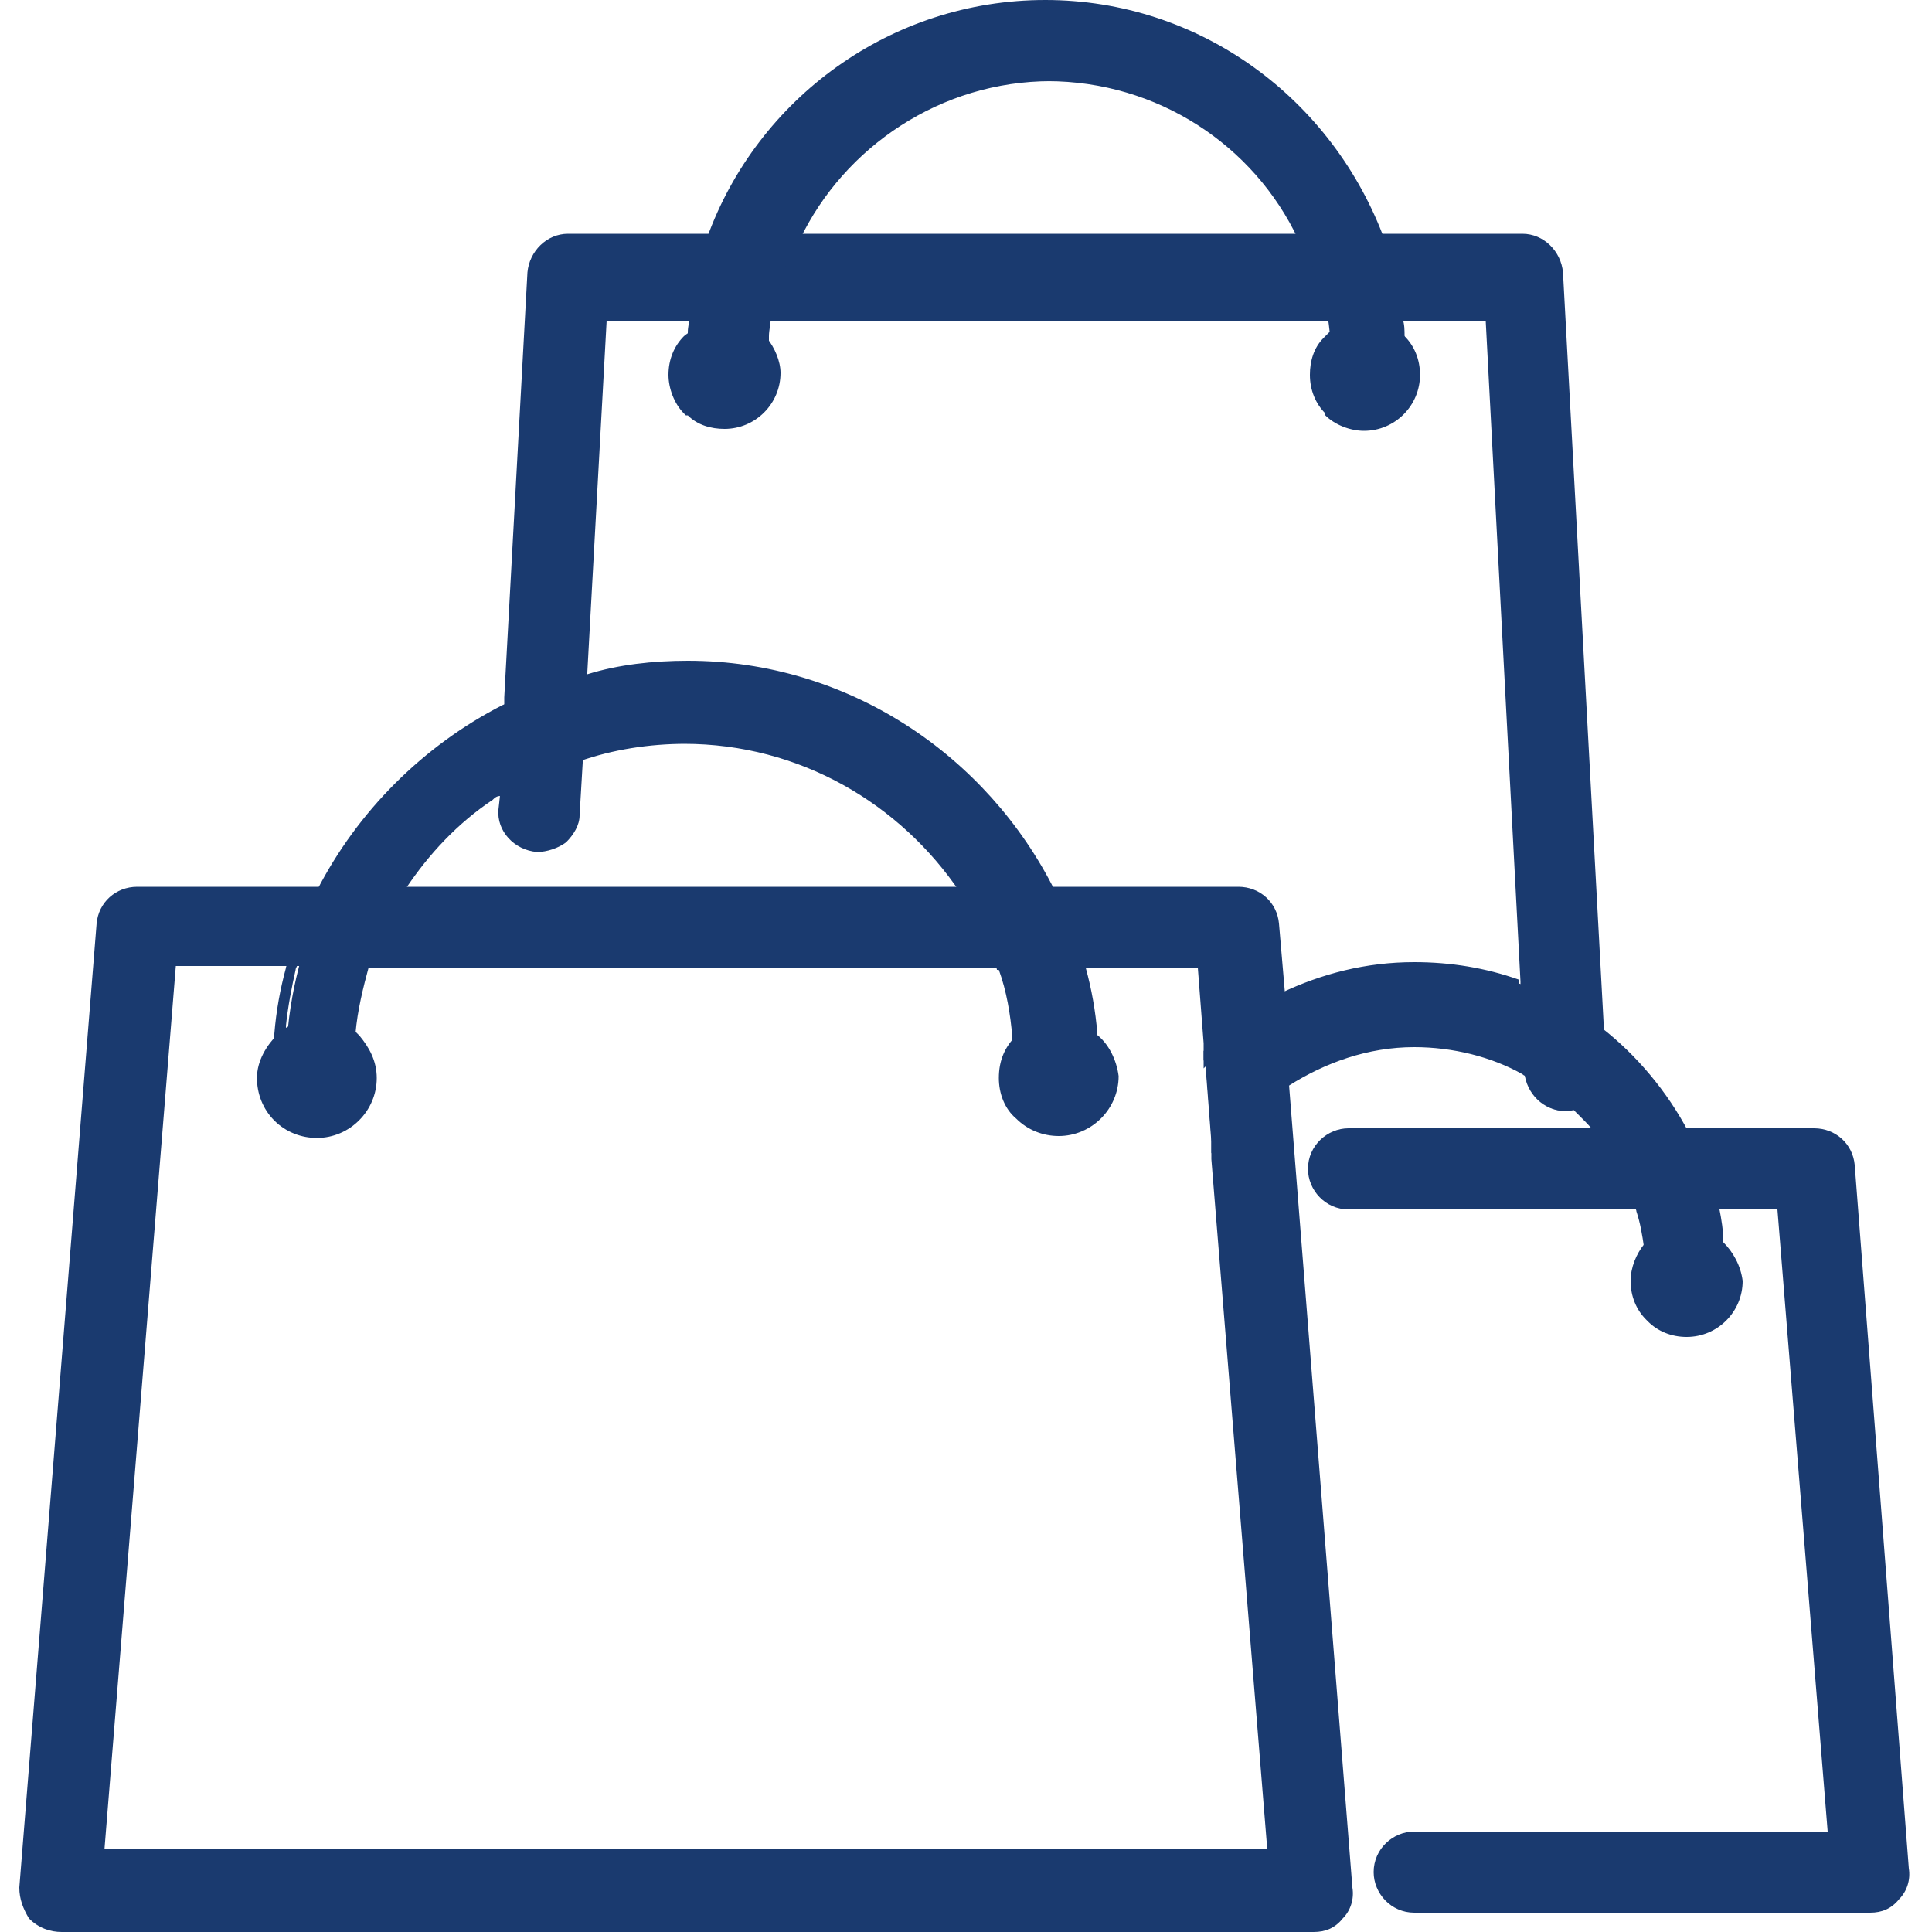 <?xml version="1.0" encoding="utf-8"?>
<!-- Generator: Adobe Illustrator 27.7.0, SVG Export Plug-In . SVG Version: 6.00 Build 0)  -->
<svg version="1.1" id="圖層_1" xmlns="http://www.w3.org/2000/svg" xmlns:xlink="http://www.w3.org/1999/xlink" x="0px" y="0px"
	 viewBox="0 0 100 100" style="enable-background:new 0 0 100 100;" xml:space="preserve">
<style type="text/css">
	.st0{fill:#1A3A6F;}
</style>
<g id="XMLID_174_">
	<g id="XMLID_426_">
		<path class="st0" d="M96.9,98.6H73.2c-1,0-1.7-0.8-1.7-1.7c0-1,0.8-1.7,1.7-1.7H95l-2.6-32.9H69.8c-1,0-1.7-0.8-1.7-1.7
			c0-1,0.8-1.7,1.7-1.7h24.1c0.9,0,1.7,0.7,1.7,1.6l2.9,36.4c0,0.5-0.1,1-0.5,1.3C97.8,98.4,97.3,98.6,96.9,98.6z"/>
		<path class="st0" d="M96,60.3c-0.1-1.1-1-1.9-2.1-1.9H69.8c-1.1,0-2.1,0.9-2.1,2.1c0,1.1,0.9,2.1,2.1,2.1H92l2.6,32.2H73.2
			c-1.1,0-2.1,0.9-2.1,2.1c0,1.1,0.9,2.1,2.1,2.1h23.6c0.6,0,1.1-0.2,1.5-0.7c0.4-0.4,0.6-1,0.5-1.6L96,60.3z M96.8,98.3H73.2
			c-0.8,0-1.4-0.6-1.4-1.4c0-0.8,0.6-1.4,1.4-1.4h22.1l-2.7-33.3l0-0.3H69.8c-0.8,0-1.4-0.6-1.4-1.4c0-0.8,0.6-1.4,1.4-1.4h24.1
			c0.7,0,1.3,0.6,1.4,1.3l2.9,36.4c0,0.4-0.1,0.8-0.4,1C97.6,98.1,97.2,98.3,96.8,98.3z"/>
	</g>
	<g id="XMLID_205_">
		<path class="st0" d="M88.9,65L88.9,65c0-0.2,0-0.4,0-0.5c0-0.2,0-0.3,0-0.5c0-0.5-0.1-0.9-0.2-1.4c0-0.1,0-0.2-0.1-0.3
			c0-0.1,0-0.2-0.1-0.3c-0.3-1-0.6-1.9-1-2.8c-0.1-0.1-0.1-0.2-0.2-0.3c0-0.1-0.1-0.2-0.2-0.3c-1-1.9-2.4-3.6-4.1-4.9
			c-0.1-0.1-0.2-0.2-0.4-0.3c-0.1-0.1-0.2-0.2-0.4-0.3c-0.9-0.6-1.8-1.2-2.9-1.6c-0.1-0.1-0.2-0.1-0.4-0.1c-0.1,0-0.2-0.1-0.4-0.1
			c-1.7-0.6-3.5-1-5.4-1c-2.5,0-4.8,0.6-6.9,1.6c-0.1,0.1-0.2,0.1-0.3,0.2c-0.1,0-0.2,0.1-0.3,0.2c-0.9,0.5-1.8,1.1-2.6,1.8
			c-0.1,0.1-0.2,0.2-0.3,0.3c-0.1,0.1-0.2,0.2-0.3,0.3l0,0.5l0.3,3.9l0,0.6c0.1-0.2,0.2-0.3,0.3-0.5c0.1-0.2,0.2-0.3,0.3-0.4
			c0.7-1,1.6-1.8,2.6-2.5c0.1-0.1,0.2-0.2,0.3-0.2c0.1-0.1,0.2-0.2,0.3-0.2c1.9-1.2,4.1-1.9,6.6-1.9c2,0,3.9,0.5,5.6,1.4
			c0.1,0.1,0.2,0.1,0.4,0.2c0.1,0.1,0.2,0.1,0.4,0.2c0.8,0.5,1.5,1,2.1,1.6c0.1,0.1,0.2,0.2,0.3,0.2c0.1,0.1,0.2,0.2,0.2,0.3
			c0.3,0.3,0.5,0.6,0.8,0.9c0.1,0.1,0.2,0.2,0.3,0.3c0.1,0.1,0.2,0.2,0.2,0.3c0.6,0.9,1,1.8,1.4,2.8c0,0.1,0.1,0.2,0.1,0.3
			c0,0.1,0.1,0.2,0.1,0.3c0.1,0.5,0.2,1,0.3,1.6c0,0.1,0,0.3,0,0.4c0,0.2,0,0.3,0,0.5c0,0.2,0,0.5,0,0.7c0,0.7,0.4,1.2,0.9,1.5
			c0.2,0.1,0.5,0.2,0.8,0.2c0.3,0,0.6-0.1,0.8-0.2c0,0,0,0,0,0c0.5-0.3,0.9-0.9,0.9-1.5C88.9,65.5,88.9,65.3,88.9,65z"/>
		<path class="st0" d="M79,51.2c-0.1,0-0.2-0.1-0.4-0.1l0-0.4c-1.7-0.6-3.5-0.9-5.4-0.9c-2.5,0-4.8,0.6-6.9,1.6
			c-0.1,0.1-0.2,0.1-0.3,0.2c-0.1,0-0.2,0.1-0.3,0.2c-0.9,0.5-1.8,1.1-2.6,1.8l0,0.4c-0.1,0.1-0.2,0.2-0.3,0.3l0,0.4
			c0.1-0.1,0.2-0.2,0.3-0.3c0.8-0.7,1.7-1.3,2.6-1.9c0.1-0.1,0.2-0.1,0.3-0.2c0.1-0.1,0.2-0.1,0.3-0.2c2.1-1,4.4-1.6,6.8-1.6
			c1.9,0,3.7,0.4,5.4,1c0.1,0,0.2,0.1,0.4,0.1L79,51.2z M79,51.2c-0.1,0-0.2-0.1-0.4-0.1l0-0.4c-1.7-0.6-3.5-0.9-5.4-0.9
			c-2.5,0-4.8,0.6-6.9,1.6c-0.1,0.1-0.2,0.1-0.3,0.2c-0.1,0-0.2,0.1-0.3,0.2c-0.9,0.5-1.8,1.1-2.6,1.8c-0.1,0.1-0.2,0.2-0.3,0.3
			c-0.1,0.1-0.2,0.2-0.3,0.3l0,0.4l0,0.5c0.1-0.1,0.2-0.2,0.3-0.3c0.1-0.1,0.2-0.2,0.3-0.3c0.8-0.7,1.7-1.3,2.6-1.9
			c0.1-0.1,0.2-0.1,0.3-0.2c0.1-0.1,0.2-0.1,0.3-0.2c2.1-1,4.4-1.6,6.8-1.6c1.9,0,3.7,0.4,5.4,1c0.1,0,0.2,0.1,0.4,0.1L79,51.2z
			 M89.2,64.9c0-0.2,0-0.4,0-0.6c0-0.6-0.1-1.2-0.2-1.7c0-0.1,0-0.2-0.1-0.3c0-0.1,0-0.2-0.1-0.3c-0.2-1-0.6-1.9-1-2.8
			c0-0.1-0.1-0.2-0.2-0.3c-0.1-0.1-0.1-0.2-0.2-0.3c-1.1-2.1-2.7-4-4.5-5.4c-0.1-0.1-0.2-0.2-0.4-0.3c-0.1-0.1-0.2-0.2-0.4-0.3
			c-0.9-0.6-1.8-1.1-2.9-1.5c-0.1-0.1-0.2-0.1-0.4-0.1c-0.1-0.1-0.2-0.1-0.4-0.1c-1.7-0.6-3.5-0.9-5.4-0.9c-2.5,0-4.8,0.6-6.9,1.6
			c-0.1,0.1-0.2,0.1-0.3,0.2c-0.1,0-0.2,0.1-0.3,0.2c-0.9,0.5-1.8,1.1-2.6,1.8c-0.1,0.1-0.2,0.2-0.3,0.3c-0.1,0.1-0.2,0.2-0.3,0.3
			l0,0.4l0,0.5c0.1-0.1,0.2-0.2,0.3-0.3c0.1-0.1,0.2-0.2,0.3-0.3c0.8-0.7,1.7-1.3,2.6-1.9c0.1-0.1,0.2-0.1,0.3-0.2
			c0.1-0.1,0.2-0.1,0.3-0.2c2.1-1,4.4-1.6,6.8-1.6c1.9,0,3.7,0.4,5.4,1c0.1,0,0.2,0.1,0.4,0.1c0.1,0,0.2,0.1,0.4,0.2
			c1,0.4,2,1,2.9,1.6c0.1,0.1,0.2,0.2,0.4,0.3c0.1,0.1,0.2,0.2,0.4,0.3c1.5,1.2,2.8,2.8,3.7,4.5c0.1,0.1,0.1,0.2,0.2,0.3
			c0.1,0.1,0.1,0.2,0.2,0.3c0.4,0.9,0.8,1.8,1,2.8c0,0.1,0.1,0.2,0.1,0.3c0,0.1,0.1,0.2,0.1,0.3c0.1,0.4,0.2,0.8,0.2,1.2
			c0,0.1,0,0.3,0.1,0.4c0,0.1,0,0.3,0,0.4c0,0.4,0,0.8,0,1.2c0,0.2,0,0.3-0.1,0.5c-0.1,0.3-0.3,0.6-0.6,0.7c0,0,0,0,0,0
			c-0.2,0.1-0.4,0.2-0.7,0.2c-0.2,0-0.5-0.1-0.6-0.2c-0.3-0.1-0.5-0.4-0.6-0.7v0c-0.1-0.2-0.1-0.3-0.1-0.5c0-0.4,0-0.7,0-1.1
			c0-0.1,0-0.3,0-0.4c0-0.1,0-0.3,0-0.4c-0.1-0.5-0.2-0.9-0.3-1.4c0-0.1-0.1-0.2-0.1-0.3c0-0.1-0.1-0.2-0.1-0.3
			c-0.3-1-0.8-1.9-1.3-2.8c-0.1-0.1-0.1-0.2-0.2-0.3c-0.1-0.1-0.2-0.2-0.2-0.3c-0.3-0.4-0.6-0.8-1-1.2c-0.1-0.1-0.2-0.2-0.2-0.3
			c-0.1-0.1-0.2-0.2-0.2-0.2c-0.7-0.7-1.5-1.3-2.4-1.8c-0.1-0.1-0.2-0.1-0.4-0.2c-0.1-0.1-0.2-0.1-0.4-0.2c-1.7-0.8-3.6-1.3-5.6-1.3
			c-2.4,0-4.7,0.7-6.6,1.9c-0.1,0.1-0.2,0.1-0.3,0.2c-0.1,0.1-0.2,0.1-0.3,0.2c-1,0.7-1.8,1.5-2.6,2.5c-0.1,0.1-0.2,0.3-0.3,0.4
			c-0.1,0.1-0.2,0.3-0.3,0.4l0,0.6l0,0.6c0.1-0.2,0.2-0.3,0.3-0.5c0.1-0.2,0.2-0.3,0.3-0.5c0.7-1,1.6-1.9,2.6-2.7
			c0.1-0.1,0.2-0.2,0.3-0.2c0.1-0.1,0.2-0.2,0.3-0.2c1.9-1.2,4.1-2,6.5-2c2,0,4,0.5,5.6,1.4c0.1,0.1,0.2,0.1,0.4,0.2
			c0.1,0.1,0.2,0.1,0.4,0.2c0.6,0.4,1.2,0.8,1.7,1.3c0,0,0,0,0,0c0.1,0.1,0.2,0.2,0.3,0.3c0.1,0.1,0.2,0.2,0.3,0.3
			c0.2,0.2,0.5,0.5,0.7,0.8c0.1,0.1,0.2,0.2,0.3,0.3c0.1,0.1,0.2,0.2,0.2,0.3c0.6,0.8,1.1,1.8,1.4,2.8c0,0.1,0.1,0.2,0.1,0.3
			c0,0.1,0.1,0.2,0.1,0.3c0.2,0.6,0.3,1.2,0.4,1.9c0,0.2,0,0.3,0,0.5c0,0.2,0,0.5,0,0.7c0,0,0,0,0,0v0.1c0,1.1,0.9,2.1,2.1,2.1
			c1.1,0,2.1-0.9,2.1-2.1v-0.1C89.3,65.4,89.3,65.1,89.2,64.9z M79,51.2c-0.1,0-0.2-0.1-0.4-0.1l0-0.4c-1.7-0.6-3.5-0.9-5.4-0.9
			c-2.5,0-4.8,0.6-6.9,1.6c-0.1,0.1-0.2,0.1-0.3,0.2c-0.1,0-0.2,0.1-0.3,0.2c-0.9,0.5-1.8,1.1-2.6,1.8c-0.1,0.1-0.2,0.2-0.3,0.3
			c-0.1,0.1-0.2,0.2-0.3,0.3l0,0.4l0,0.5c0.1-0.1,0.2-0.2,0.3-0.3c0.1-0.1,0.2-0.2,0.3-0.3c0.8-0.7,1.7-1.3,2.6-1.9
			c0.1-0.1,0.2-0.1,0.3-0.2c0.1-0.1,0.2-0.1,0.3-0.2c2.1-1,4.4-1.6,6.8-1.6c1.9,0,3.7,0.4,5.4,1c0.1,0,0.2,0.1,0.4,0.1L79,51.2z"/>
	</g>
	<g id="XMLID_428_">
		<path class="st0" d="M81,57.5c-0.9,0-1.7-0.7-1.7-1.6l-2.1-39.8H31l-1.5,26.3c-0.1,1-0.9,1.7-1.8,1.6c-1-0.1-1.7-0.9-1.6-1.8
			l1.6-28c0.1-0.9,0.8-1.6,1.7-1.6h49.4c0.9,0,1.7,0.7,1.7,1.6l2.2,41.4C82.8,56.6,82,57.5,81,57.5C81,57.5,81,57.5,81,57.5z"/>
		<path class="st0" d="M79.4,51.4l0-0.4l-1.9-35.2H30.7l-1.1,19.1l0,0.4l0,0.4l-0.2,3l0,0.4l0,0.4c0.1,0,0.2-0.1,0.4-0.1l0-0.4
			c0.1,0,0.2-0.1,0.4-0.1l0-0.4l0.2-2.9l0-0.4l0-0.4l1-18.2h45.5l1.8,34.2l0,0.4c0.1,0,0.2,0.1,0.4,0.1l0,0.4c0.1,0,0.2,0.1,0.4,0.2
			L79.4,51.4z M79.4,51.4l0-0.4l-1.9-35.2H30.7l-1.1,19.1l0,0.4l0,0.4l-0.2,3l0,0.4l0,0.4c0.1,0,0.2-0.1,0.4-0.1l0-0.4
			c0.1,0,0.2-0.1,0.4-0.1l0-0.4l0.2-2.9l0-0.4l0-0.4l1-18.2h45.5l1.8,34.2l0,0.4c0.1,0,0.2,0.1,0.4,0.1l0,0.4c0.1,0,0.2,0.1,0.4,0.2
			L79.4,51.4z M83,53.9l0-0.5l0-0.5l-2.1-38.8c-0.1-1.1-1-2-2.1-2H29.4c-1.1,0-2,0.9-2.1,2l-1.2,22l0,0.4l0,0.4l-0.2,3.3l0,0.4
			l0,0.4l-0.1,0.9c-0.1,1.1,0.8,2.1,2,2.2c0.5,0,1.1-0.2,1.5-0.5c0.4-0.4,0.7-0.9,0.7-1.4l0.2-3.4l0-0.4l0-0.4l0.2-2.9l0-0.4l0-0.4
			l1-18.2h45.5l1.8,34.2l0,0.4l0,0.4l0.2,3.1l0,0.4l0,0.4l0,0.5c0.1,1.1,1,2,2.1,2h0.1c0.3,0,0.5-0.1,0.8-0.2
			c0.1-0.1,0.2-0.1,0.3-0.2c0.1-0.1,0.2-0.1,0.3-0.2c0,0,0.1-0.1,0.1-0.1c0.4-0.4,0.6-0.9,0.5-1.5L83,53.9z M82,56.8
			c-0.1,0.1-0.2,0.2-0.3,0.2c-0.1,0.1-0.2,0.1-0.3,0.1c0,0,0,0,0,0c-0.1,0-0.2,0-0.3,0H81c-0.7,0-1.3-0.6-1.4-1.3l0-0.1l0-0.4l0-0.4
			l-0.2-3.2l0-0.4l0-0.4l-1.9-35.2H30.7l-1.1,19.1l0,0.4l0,0.4l-0.2,3l0,0.4l0,0.4l-0.2,3.1c0,0.4-0.2,0.7-0.5,1
			c-0.3,0.2-0.6,0.4-1,0.4c-0.8,0-1.3-0.7-1.3-1.5l0.1-1.5l0-0.4v0l0-0.4l0.2-3.2l0-0.4l0-0.4L28,14.3c0-0.7,0.7-1.3,1.4-1.3h49.4
			c0.7,0,1.3,0.6,1.4,1.3l2,38.2l0,0.4l0,0.4l0.1,2.3C82.4,56.1,82.3,56.4,82,56.8C82,56.7,82,56.8,82,56.8z M79.4,51.4l0-0.4
			l-1.9-35.2H30.7l-1.1,19.1l0,0.4l0,0.4l-0.2,3l0,0.4l0,0.4c0.1,0,0.2-0.1,0.4-0.1l0-0.4c0.1,0,0.2-0.1,0.4-0.1l0-0.4l0.2-2.9
			l0-0.4l0-0.4l1-18.2h45.5l1.8,34.2l0,0.4c0.1,0,0.2,0.1,0.4,0.1l0,0.4c0.1,0,0.2,0.1,0.4,0.2L79.4,51.4z"/>
	</g>
	<g id="XMLID_427_">
		<path class="st0" d="M70.6,20.4c-1,0-1.7-0.8-1.7-1.7c0-8.2-6.6-14.8-14.8-14.8c-8.2,0-14.8,6.6-14.8,14.8c0,1-0.8,1.7-1.7,1.7
			c-1,0-1.7-0.8-1.7-1.7C35.8,8.5,44,0.3,54.1,0.3c10.1,0,18.3,8.2,18.3,18.3C72.4,19.6,71.6,20.4,70.6,20.4z"/>
		<path class="st0" d="M69,15.8c-0.2-1-0.5-1.9-0.8-2.8c0-0.1-0.1-0.2-0.1-0.3c0-0.1-0.1-0.2-0.2-0.3c-2.4-5.2-7.7-8.8-13.8-8.8
			s-11.4,3.6-13.8,8.8c-0.1,0.1-0.1,0.2-0.2,0.3C40.1,12.8,40,12.9,40,13c-0.4,0.9-0.6,1.8-0.8,2.8c0,0.1,0,0.2-0.1,0.3h0.4
			c0-0.1,0-0.2,0.1-0.3h0.3c0.2-1,0.5-1.9,0.9-2.8c0-0.1,0.1-0.2,0.2-0.3c0-0.1,0.1-0.2,0.2-0.3c2.3-4.8,7.3-8.2,13-8.2
			c5.7,0,10.7,3.3,13,8.2c0.1,0.1,0.1,0.2,0.2,0.3c0.1,0.1,0.1,0.2,0.2,0.3c0.4,0.9,0.7,1.8,0.9,2.8h0.3c0,0.1,0,0.2,0.1,0.3H69
			C69,16,69,15.9,69,15.8z M69,16.1c0-0.1,0-0.2-0.1-0.3c-0.2-1-0.5-1.9-0.8-2.8c0-0.1-0.1-0.2-0.1-0.3c0-0.1-0.1-0.2-0.2-0.3
			c-2.4-5.2-7.7-8.8-13.8-8.8s-11.4,3.6-13.8,8.8c-0.1,0.1-0.1,0.2-0.2,0.3C40.1,12.8,40,12.9,40,13c-0.4,0.9-0.6,1.8-0.8,2.8
			c0,0.1,0,0.2-0.1,0.3c0,0.1,0,0.2-0.1,0.3h0.4c0-0.1,0-0.2,0.1-0.3c0-0.1,0-0.2,0.1-0.3h0.3c0.2-1,0.5-1.9,0.9-2.8
			c0-0.1,0.1-0.2,0.2-0.3c0-0.1,0.1-0.2,0.2-0.3c2.3-4.8,7.3-8.2,13-8.2c5.7,0,10.7,3.3,13,8.2c0.1,0.1,0.1,0.2,0.2,0.3
			c0.1,0.1,0.1,0.2,0.2,0.3c0.4,0.9,0.7,1.8,0.9,2.8h0.3c0,0.1,0,0.2,0.1,0.3c0,0.1,0,0.2,0.1,0.3h0.4C69.1,16.3,69.1,16.2,69,16.1z
			 M72.7,18c0-0.2,0-0.4,0-0.6c0-0.3,0-0.6-0.1-0.9c0-0.1,0-0.2,0-0.3c0-0.1,0-0.2,0-0.3c-0.1-0.9-0.4-1.9-0.7-2.8
			c0-0.1-0.1-0.2-0.1-0.3c0-0.1-0.1-0.2-0.1-0.3C69,5.1,62.1,0,54.1,0S39.2,5.1,36.6,12.3c0,0.1-0.1,0.2-0.1,0.3
			c0,0.1-0.1,0.2-0.1,0.3c-0.3,0.9-0.5,1.8-0.7,2.8c0,0.1,0,0.2,0,0.3c0,0.1,0,0.2,0,0.3c0,0.3-0.1,0.6-0.1,0.9c0,0.2,0,0.4,0,0.6
			c0,0.2,0,0.4,0,0.7c0,0,0,0.1,0,0.1c0.1,1.1,1,2,2.1,2c1.1,0,2-0.9,2.1-2c0,0,0-0.1,0-0.1c0-0.2,0-0.4,0-0.6v0c0-0.2,0-0.3,0-0.5
			c0-0.3,0.1-0.7,0.1-1c0-0.1,0-0.2,0.1-0.3c0-0.1,0-0.2,0.1-0.3c0.2-1,0.5-1.9,0.9-2.8c0-0.1,0.1-0.2,0.2-0.3
			c0-0.1,0.1-0.2,0.2-0.3c2.3-4.8,7.3-8.2,13-8.2c5.7,0,10.7,3.3,13,8.2c0.1,0.1,0.1,0.2,0.2,0.3c0.1,0.1,0.1,0.2,0.2,0.3
			c0.4,0.9,0.7,1.8,0.9,2.8c0,0.1,0,0.2,0.1,0.3c0,0.1,0,0.2,0.1,0.3c0,0.3,0.1,0.7,0.1,1c0,0.2,0,0.3,0,0.5v0c0,0.2,0,0.4,0,0.6
			c0,0,0,0.1,0,0.1c0.1,1.1,1,2,2.1,2c1.1,0,2-0.9,2.1-2c0,0,0-0.1,0-0.1C72.7,18.4,72.7,18.2,72.7,18z M70.6,20
			C70.6,20,70.6,20,70.6,20c-0.2,0-0.4,0-0.5-0.1c-0.1-0.1-0.3-0.1-0.4-0.2c-0.2-0.1-0.3-0.3-0.4-0.5c-0.1-0.2-0.1-0.4-0.1-0.6
			c0-0.3,0-0.6,0-0.9c0-0.1,0-0.3,0-0.4c0-0.1,0-0.3,0-0.4c0-0.2,0-0.3-0.1-0.5c0-0.1,0-0.2-0.1-0.3c0-0.1,0-0.2-0.1-0.3
			c-0.2-1-0.5-1.9-0.8-2.8c0-0.1-0.1-0.2-0.1-0.3c0-0.1-0.1-0.2-0.2-0.3c-2.4-5.2-7.7-8.8-13.8-8.8s-11.4,3.6-13.8,8.8
			c-0.1,0.1-0.1,0.2-0.2,0.3C40.1,12.8,40,12.9,40,13c-0.4,0.9-0.6,1.8-0.8,2.8c0,0.1,0,0.2-0.1,0.3c0,0.1,0,0.2-0.1,0.3
			c0,0.2,0,0.3-0.1,0.5c0,0.1,0,0.3,0,0.4c0,0.1,0,0.3,0,0.4c0,0.3,0,0.6,0,0.9c0,0.2,0,0.4-0.1,0.6c-0.1,0.2-0.2,0.4-0.4,0.5
			c-0.2,0.2-0.5,0.3-0.9,0.3c0,0-0.1,0-0.1,0c-0.1,0-0.3,0-0.4-0.1c-0.1,0-0.3-0.1-0.4-0.2c-0.2-0.1-0.3-0.3-0.4-0.5
			c-0.1-0.2-0.1-0.4-0.1-0.6c0-0.3,0-0.6,0-0.9c0-0.2,0-0.3,0-0.4c0-0.1,0-0.3,0-0.4c0-0.1,0-0.3,0-0.4c0-0.1,0-0.2,0-0.3
			c0-0.1,0-0.2,0-0.3c0.2-0.9,0.4-1.9,0.7-2.8c0-0.1,0.1-0.2,0.1-0.3c0-0.1,0.1-0.2,0.1-0.3c2.6-6.8,9.1-11.6,16.8-11.6
			s14.2,4.8,16.8,11.6c0,0.1,0.1,0.2,0.1,0.3c0,0.1,0.1,0.2,0.1,0.3c0.3,0.9,0.5,1.8,0.7,2.8c0,0.1,0,0.2,0,0.3c0,0.1,0,0.2,0,0.3
			c0,0.1,0,0.3,0,0.4c0,0.1,0,0.3,0,0.4c0,0.1,0,0.3,0,0.4c0,0.3,0,0.6,0,0.9c0,0.2,0,0.4-0.1,0.6c-0.1,0.2-0.2,0.4-0.4,0.5
			C71.3,19.9,71,20,70.6,20z M69,16.1c0-0.1,0-0.2-0.1-0.3c-0.2-1-0.5-1.9-0.8-2.8c0-0.1-0.1-0.2-0.1-0.3c0-0.1-0.1-0.2-0.2-0.3
			c-2.4-5.2-7.7-8.8-13.8-8.8s-11.4,3.6-13.8,8.8c-0.1,0.1-0.1,0.2-0.2,0.3C40.1,12.8,40,12.9,40,13c-0.4,0.9-0.6,1.8-0.8,2.8
			c0,0.1,0,0.2-0.1,0.3c0,0.1,0,0.2-0.1,0.3h0.4c0-0.1,0-0.2,0.1-0.3c0-0.1,0-0.2,0.1-0.3h0.3c0.2-1,0.5-1.9,0.9-2.8
			c0-0.1,0.1-0.2,0.2-0.3c0-0.1,0.1-0.2,0.2-0.3c2.3-4.8,7.3-8.2,13-8.2c5.7,0,10.7,3.3,13,8.2c0.1,0.1,0.1,0.2,0.2,0.3
			c0.1,0.1,0.1,0.2,0.2,0.3c0.4,0.9,0.7,1.8,0.9,2.8h0.3c0,0.1,0,0.2,0.1,0.3c0,0.1,0,0.2,0.1,0.3h0.4C69.1,16.3,69.1,16.2,69,16.1z
			"/>
	</g>
	<g id="XMLID_204_">
		<path class="st0" d="M63,53.4l-0.3-3.7l0-0.3H19.5c0,0.1-0.1,0.2-0.1,0.3h43l0.3,4l0,0.4c0.1-0.1,0.2-0.2,0.3-0.3L63,53.4z
			 M63,53.4c-0.1,0.1-0.2,0.2-0.3,0.3l0,0.4c0.1-0.1,0.2-0.2,0.3-0.3L63,53.4z M66.4,56.1l0-0.4l0-0.4l-0.2-3.1l0-0.4l0-0.4
			l-0.3-3.6c-0.1-0.9-0.8-1.6-1.7-1.6H7.1c-0.9,0-1.7,0.7-1.7,1.6l-4,49.9c0,0.5,0.1,1,0.5,1.3c0.3,0.4,0.8,0.6,1.3,0.6H68
			c0.5,0,0.9-0.2,1.3-0.6c0.3-0.4,0.5-0.8,0.5-1.3L66.4,56.1z M5,96.2l3.7-46.5h53.6l0.3,4l0,0.4l0,0.4l0.3,3.8l0,0.5l0,0.6
			l2.9,36.7H5z M63,53.4c-0.1,0.1-0.2,0.2-0.3,0.3l0,0.4c0.1-0.1,0.2-0.2,0.3-0.3L63,53.4z"/>
		<path class="st0" d="M63.1,53.9l0-0.4l-0.3-3.7l0-0.3H19.5c0,0.1-0.1,0.2-0.1,0.3H19c0,0.1-0.1,0.2-0.1,0.3h43.1l0.3,3.9l0,0.4
			l0,0.5c0.1-0.1,0.2-0.2,0.3-0.3l0-0.4C62.8,54.1,63,54,63.1,53.9z M63.5,59l0-0.5l0-0.5l-0.3-3.7L63,53.4l-0.3-3.7l0-0.3H8.4
			L4.6,96.5h61.8L63.5,59z M62.1,50.1l0.3,3.9l0,0.4l0,0.5l0.3,3.9l0,0.6l0,0.6l2.9,35.8H5.4l3.7-45.8H62.1z M62.4,49.7h-43
			c0,0.1-0.1,0.2-0.1,0.3h42.8l0.3,3.9c0.1-0.1,0.2-0.2,0.3-0.3L62.4,49.7z M63.5,59l0-0.5l0-0.5l-0.3-3.7L63,53.4l-0.3-3.7l0-0.3
			H8.4L4.6,96.5h61.8L63.5,59z M62.1,50.1l0.3,3.9l0,0.4l0,0.5l0.3,3.9l0,0.6l0,0.6l2.9,35.8H5.4l3.7-45.8H62.1z M62.4,49.7h-43
			c0,0.1-0.1,0.2-0.1,0.3h42.8l0.3,3.9c0.1-0.1,0.2-0.2,0.3-0.3L62.4,49.7z M63.5,59l0-0.5l0-0.5l-0.3-3.7L63,53.4l-0.3-3.7l0-0.3
			H8.4L4.6,96.5h61.8L63.5,59z M62.1,50.1l0.3,3.9l0,0.4l0,0.5l0.3,3.9l0,0.6l0,0.6l2.9,35.8H5.4l3.7-45.8H62.1z M63.5,59l0-0.5
			l0-0.5l-0.3-3.7L63,53.4l-0.3-3.7l0-0.3H8.4L4.6,96.5h61.8L63.5,59z M62.1,50.1l0.3,3.9l0,0.4l0,0.5l0.3,3.9l0,0.6l0,0.6l2.9,35.8
			H5.4l3.7-45.8H62.1z M66.7,55.9l0-0.4l0-0.4l-0.2-3l0-0.4l0-0.4l-0.3-3.5c-0.1-1.1-1-1.9-2.1-1.9H7.1c-1.1,0-2,0.8-2.1,1.9
			l-4,49.9c0,0.6,0.2,1.1,0.5,1.6C2,99.8,2.6,100,3.2,100H68c0.6,0,1.1-0.2,1.5-0.7c0.4-0.4,0.6-1,0.5-1.6L66.7,55.9z M68,99.3H3.2
			c-0.4,0-0.8-0.2-1-0.4c-0.3-0.3-0.4-0.7-0.4-1l4-49.9c0.1-0.7,0.7-1.3,1.4-1.3H64c0.7,0,1.3,0.6,1.4,1.3l0.3,3.8l0,0.4l0,0.4
			l0.2,3.1l0,0.4l0,0.4l3.3,41.5c0,0.4-0.1,0.8-0.4,1C68.7,99.1,68.4,99.3,68,99.3z M63.4,58.5l0-0.5l-0.3-3.7L63,53.4l-0.3-3.7
			l0-0.3H8.4L4.6,96.5h61.8l-3-37.5L63.4,58.5z M5.4,95.8l3.7-45.8h53l0.3,3.9l0,0.4l0,0.5l0.3,3.9l0,0.6l0,0.6l2.9,35.8H5.4z
			 M63.5,59l0-0.5l0-0.5l-0.3-3.7L63,53.4l-0.3-3.7l0-0.3H8.4L4.6,96.5h61.8L63.5,59z M62.1,50.1l0.3,3.9l0,0.4l0,0.5l0.3,3.9l0,0.6
			l0,0.6l2.9,35.8H5.4l3.7-45.8H62.1z M63.5,59l0-0.5l0-0.5l-0.3-3.7L63,53.4l-0.3-3.7l0-0.3H8.4L4.6,96.5h61.8L63.5,59z M62.1,50.1
			l0.3,3.9l0,0.4l0,0.5l0.3,3.9l0,0.6l0,0.6l2.9,35.8H5.4l3.7-45.8H62.1z M62.4,49.7h-43c0,0.1-0.1,0.2-0.1,0.3h42.8l0.3,3.9
			c0.1-0.1,0.2-0.2,0.3-0.3L62.4,49.7z"/>
	</g>
	<g id="XMLID_203_">
		<path class="st0" d="M54.7,57c-1,0-1.7-0.8-1.7-1.7c0-9.6-7.8-17.4-17.4-17.4c-9.6,0-17.4,7.8-17.4,17.4c0,1-0.8,1.7-1.7,1.7
			c-1,0-1.7-0.8-1.7-1.7c0-11.5,9.4-20.9,20.9-20.9c11.5,0,20.9,9.4,20.9,20.9C56.5,56.2,55.7,57,54.7,57z"/>
		<path class="st0" d="M52.4,49.7c0-0.1-0.1-0.2-0.1-0.3c-0.3-1-0.8-1.9-1.3-2.8c-0.1-0.1-0.1-0.2-0.2-0.3c-0.1-0.1-0.1-0.2-0.2-0.3
			c-3.1-5-8.7-8.4-15.1-8.4c-1.9,0-3.7,0.3-5.5,0.9c-0.1,0-0.2,0.1-0.4,0.1c-0.1,0-0.2,0.1-0.4,0.1c-1,0.4-1.9,0.8-2.8,1.4
			c-0.1,0.1-0.2,0.1-0.4,0.2c-0.1,0.1-0.2,0.2-0.4,0.2c-2.2,1.4-4,3.3-5.4,5.5c-0.1,0.1-0.1,0.2-0.2,0.3c-0.1,0.1-0.1,0.2-0.2,0.3
			c-0.5,0.9-0.9,1.8-1.3,2.8c0,0.1-0.1,0.2-0.1,0.3c0,0.1-0.1,0.2-0.1,0.3h0.7c0-0.1,0.1-0.2,0.1-0.3c0-0.1,0.1-0.2,0.1-0.3
			c0.4-1,0.8-1.9,1.3-2.8c0.1-0.1,0.1-0.2,0.2-0.3s0.1-0.2,0.2-0.3c1.2-1.8,2.7-3.4,4.5-4.6c0.1-0.1,0.2-0.2,0.4-0.2
			c0.1-0.1,0.2-0.2,0.4-0.2c0.9-0.6,1.8-1.1,2.9-1.4c0.1,0,0.2-0.1,0.4-0.1c0.1,0,0.2-0.1,0.4-0.1c1.7-0.6,3.6-0.9,5.5-0.9
			c6,0,11.2,3.1,14.3,7.7c0.1,0.1,0.2,0.2,0.2,0.3c0.1,0.1,0.1,0.2,0.2,0.3c0.5,0.9,1,1.8,1.3,2.8c0,0.1,0.1,0.2,0.1,0.3
			c0,0.1,0.1,0.2,0.1,0.3h0.7C52.5,50,52.5,49.8,52.4,49.7z M52.4,49.7c0-0.1-0.1-0.2-0.1-0.3c-0.3-1-0.8-1.9-1.3-2.8
			c-0.1-0.1-0.1-0.2-0.2-0.3c-0.1-0.1-0.1-0.2-0.2-0.3c-3.1-5-8.7-8.4-15.1-8.4c-1.9,0-3.7,0.3-5.5,0.9c-0.1,0-0.2,0.1-0.4,0.1
			c-0.1,0-0.2,0.1-0.4,0.1c-1,0.4-1.9,0.8-2.8,1.4c-0.1,0.1-0.2,0.1-0.4,0.2c-0.1,0.1-0.2,0.2-0.4,0.2c-2.2,1.4-4,3.3-5.4,5.5
			c-0.1,0.1-0.1,0.2-0.2,0.3c-0.1,0.1-0.1,0.2-0.2,0.3c-0.5,0.9-0.9,1.8-1.3,2.8c0,0.1-0.1,0.2-0.1,0.3c0,0.1-0.1,0.2-0.1,0.3h0.7
			c0-0.1,0.1-0.2,0.1-0.3c0-0.1,0.1-0.2,0.1-0.3c0.4-1,0.8-1.9,1.3-2.8c0.1-0.1,0.1-0.2,0.2-0.3s0.1-0.2,0.2-0.3
			c1.2-1.8,2.7-3.4,4.5-4.6c0.1-0.1,0.2-0.2,0.4-0.2c0.1-0.1,0.2-0.2,0.4-0.2c0.9-0.6,1.8-1.1,2.9-1.4c0.1,0,0.2-0.1,0.4-0.1
			c0.1,0,0.2-0.1,0.4-0.1c1.7-0.6,3.6-0.9,5.5-0.9c6,0,11.2,3.1,14.3,7.7c0.1,0.1,0.2,0.2,0.2,0.3c0.1,0.1,0.1,0.2,0.2,0.3
			c0.5,0.9,1,1.8,1.3,2.8c0,0.1,0.1,0.2,0.1,0.3c0,0.1,0.1,0.2,0.1,0.3h0.7C52.5,50,52.5,49.8,52.4,49.7z M56.8,54.6
			c0-0.2,0-0.4,0-0.6c0-0.2,0-0.4,0-0.5c-0.1-1.2-0.3-2.3-0.6-3.4c0-0.1-0.1-0.2-0.1-0.3c0-0.1-0.1-0.2-0.1-0.3
			c-0.3-1-0.6-1.9-1-2.8c-0.1-0.1-0.1-0.2-0.2-0.3c0-0.1-0.1-0.2-0.2-0.3c-3.5-7-10.7-11.9-19-11.9c-1.8,0-3.6,0.2-5.2,0.7
			c-0.1,0-0.2,0.1-0.4,0.1c-0.1,0-0.2,0.1-0.4,0.1c-1,0.3-1.9,0.6-2.8,1c-0.1,0.1-0.2,0.1-0.4,0.2c-0.1,0.1-0.2,0.1-0.4,0.2
			c-4.1,2.1-7.5,5.5-9.6,9.6c-0.1,0.1-0.1,0.2-0.2,0.3c-0.1,0.1-0.1,0.2-0.2,0.3c-0.4,0.9-0.7,1.8-1,2.8c0,0.1-0.1,0.2-0.1,0.3
			c0,0.1-0.1,0.2-0.1,0.3c-0.3,1.1-0.5,2.2-0.6,3.4c0,0.2,0,0.4,0,0.5c0,0.2,0,0.4,0,0.6c0,0.2,0,0.4,0,0.6c0,1.1,0.9,2.1,2.1,2.1
			c1.1,0,2.1-0.9,2.1-2.1c0-0.2,0-0.4,0-0.6c0-0.2,0-0.4,0-0.6c0-0.2,0-0.3,0-0.5c0.1-1.2,0.4-2.4,0.7-3.5c0-0.1,0.1-0.2,0.1-0.3
			c0-0.1,0.1-0.2,0.1-0.3c0.4-1,0.8-1.9,1.3-2.8c0.1-0.1,0.1-0.2,0.2-0.3s0.1-0.2,0.2-0.3c1.2-1.8,2.7-3.4,4.5-4.6
			c0.1-0.1,0.2-0.2,0.4-0.2c0.1-0.1,0.2-0.2,0.4-0.2c0.9-0.6,1.8-1.1,2.9-1.4c0.1,0,0.2-0.1,0.4-0.1c0.1,0,0.2-0.1,0.4-0.1
			c1.7-0.6,3.6-0.9,5.5-0.9c6,0,11.2,3.1,14.3,7.7c0.1,0.1,0.2,0.2,0.2,0.3c0.1,0.1,0.1,0.2,0.2,0.3c0.5,0.9,1,1.8,1.3,2.8
			c0,0.1,0.1,0.2,0.1,0.3c0,0.1,0.1,0.2,0.1,0.3c0.4,1.1,0.6,2.3,0.7,3.5c0,0.2,0,0.3,0,0.5c0,0.2,0,0.4,0,0.6c0,0.2,0,0.4,0,0.6
			c0,1.1,0.9,2.1,2.1,2.1c1.1,0,2.1-0.9,2.1-2.1C56.8,55.1,56.8,54.8,56.8,54.6z M54.7,56.7c-0.4,0-0.7-0.2-1-0.4
			c-0.2-0.2-0.4-0.6-0.4-1c0-0.5,0-0.9-0.1-1.4c0-0.1,0-0.3,0-0.4c0-0.1,0-0.2,0-0.4c-0.1-1-0.3-2.1-0.7-3.1c0-0.1-0.1-0.2-0.1-0.3
			c0-0.1-0.1-0.2-0.1-0.3c-0.3-1-0.8-1.9-1.3-2.8c-0.1-0.1-0.1-0.2-0.2-0.3c-0.1-0.1-0.1-0.2-0.2-0.3c-3.1-5-8.7-8.4-15.1-8.4
			c-1.9,0-3.7,0.3-5.5,0.9c-0.1,0-0.2,0.1-0.4,0.1c-0.1,0-0.2,0.1-0.4,0.1c-1,0.4-1.9,0.8-2.8,1.4c-0.1,0.1-0.2,0.1-0.4,0.2
			c-0.1,0.1-0.2,0.2-0.4,0.2c-2.2,1.4-4,3.3-5.4,5.5c-0.1,0.1-0.1,0.2-0.2,0.3c-0.1,0.1-0.1,0.2-0.2,0.3c-0.5,0.9-0.9,1.8-1.3,2.8
			c0,0.1-0.1,0.2-0.1,0.3c0,0.1-0.1,0.2-0.1,0.3c-0.3,1-0.5,2-0.7,3.1c0,0.1,0,0.2,0,0.4c0,0.1,0,0.3,0,0.4c0,0.5-0.1,0.9-0.1,1.4
			c0,0.4-0.1,0.7-0.4,1c-0.3,0.3-0.6,0.4-1,0.4c-0.4,0-0.7-0.2-1-0.4c-0.2-0.2-0.4-0.6-0.4-1c0-0.5,0-1,0.1-1.4c0-0.1,0-0.3,0-0.4
			c0-0.1,0-0.3,0-0.4c0.1-1,0.3-2,0.5-2.9c0-0.1,0.1-0.2,0.1-0.3c0-0.1,0.1-0.2,0.1-0.3c0.3-1,0.6-1.9,1.1-2.8
			c0-0.1,0.1-0.2,0.2-0.3c0.1-0.1,0.1-0.2,0.2-0.3c1.9-3.8,5-6.9,8.7-8.8c0.1-0.1,0.2-0.1,0.4-0.2c0.1-0.1,0.2-0.1,0.4-0.2
			c0.9-0.4,1.9-0.8,2.8-1.1c0.1,0,0.2-0.1,0.4-0.1c0.1,0,0.2-0.1,0.4-0.1c1.7-0.5,3.5-0.7,5.3-0.7c8,0,14.9,4.6,18.3,11.2
			c0.1,0.1,0.1,0.2,0.2,0.3c0.1,0.1,0.1,0.2,0.2,0.3c0.4,0.9,0.8,1.8,1.1,2.8c0,0.1,0.1,0.2,0.1,0.3c0,0.1,0.1,0.2,0.1,0.3
			C55.7,51,55.9,52,56,53c0,0.1,0,0.3,0,0.4c0,0.1,0,0.3,0,0.4c0,0.5,0.1,1,0.1,1.4c0,0.4-0.2,0.7-0.4,1
			C55.5,56.5,55.1,56.7,54.7,56.7z M52.4,49.7c0-0.1-0.1-0.2-0.1-0.3c-0.3-1-0.8-1.9-1.3-2.8c-0.1-0.1-0.1-0.2-0.2-0.3
			c-0.1-0.1-0.1-0.2-0.2-0.3c-3.1-5-8.7-8.4-15.1-8.4c-1.9,0-3.7,0.3-5.5,0.9c-0.1,0-0.2,0.1-0.4,0.1c-0.1,0-0.2,0.1-0.4,0.1
			c-1,0.4-1.9,0.8-2.8,1.4c-0.1,0.1-0.2,0.1-0.4,0.2c-0.1,0.1-0.2,0.2-0.4,0.2c-2.2,1.4-4,3.3-5.4,5.5c-0.1,0.1-0.1,0.2-0.2,0.3
			c-0.1,0.1-0.1,0.2-0.2,0.3c-0.5,0.9-0.9,1.8-1.3,2.8c0,0.1-0.1,0.2-0.1,0.3c0,0.1-0.1,0.2-0.1,0.3h0.7c0-0.1,0.1-0.2,0.1-0.3
			c0-0.1,0.1-0.2,0.1-0.3c0.4-1,0.8-1.9,1.3-2.8c0.1-0.1,0.1-0.2,0.2-0.3s0.1-0.2,0.2-0.3c1.2-1.8,2.7-3.4,4.5-4.6
			c0.1-0.1,0.2-0.2,0.4-0.2c0.1-0.1,0.2-0.2,0.4-0.2c0.9-0.6,1.8-1.1,2.9-1.4c0.1,0,0.2-0.1,0.4-0.1c0.1,0,0.2-0.1,0.4-0.1
			c1.7-0.6,3.6-0.9,5.5-0.9c6,0,11.2,3.1,14.3,7.7c0.1,0.1,0.2,0.2,0.2,0.3c0.1,0.1,0.1,0.2,0.2,0.3c0.5,0.9,1,1.8,1.3,2.8
			c0,0.1,0.1,0.2,0.1,0.3c0,0.1,0.1,0.2,0.1,0.3h0.7C52.5,50,52.5,49.8,52.4,49.7z"/>
	</g>
	<g id="XMLID_202_">
		<path class="st0" d="M18.5,54.1c-0.1-0.1-0.2-0.2-0.3-0.3c-0.1-0.1-0.2-0.2-0.3-0.3c-0.4-0.3-0.9-0.4-1.5-0.4
			c-0.5,0-0.9,0.1-1.3,0.3c-0.1,0.1-0.3,0.2-0.4,0.2c-0.1,0.1-0.3,0.2-0.4,0.4c-0.4,0.5-0.7,1.1-0.7,1.8c0,0.7,0.3,1.4,0.8,1.9
			c0,0,0,0,0,0c0.5,0.5,1.2,0.8,1.9,0.8c1.5,0,2.7-1.2,2.7-2.7C19.1,55.1,18.9,54.6,18.5,54.1z M16.9,55.3c0.1,0.1,0.2,0.3,0.2,0.5
			c0,0.4-0.3,0.7-0.8,0.7c-0.2,0-0.4-0.1-0.5-0.2c-0.1-0.1-0.2-0.3-0.2-0.5c0-0.4,0.3-0.7,0.7-0.7C16.6,55,16.8,55.1,16.9,55.3
			l-1.1,1.1L16.9,55.3z"/>
		<path class="st0" d="M17.4,55.3L17.4,55.3L17.2,55c0,0,0,0,0,0l-0.2-0.2l0,0c-0.2-0.1-0.3-0.1-0.5-0.1c-0.6,0-1.1,0.5-1.1,1.1
			c0,0.2,0,0.3,0.1,0.5c0,0,0,0,0,0l0,0l0.2,0.2c0,0,0,0,0,0l0.2,0.2l0,0c0.1,0.1,0.3,0.1,0.5,0.1c0.5,0,0.8-0.3,1-0.6
			c0.1-0.1,0.1-0.3,0.1-0.5C17.5,55.6,17.5,55.4,17.4,55.3z M16,55.7c0-0.1,0.1-0.2,0.3-0.3L16,55.7z M16.8,55.9
			c0,0.1-0.2,0.2-0.3,0.3L16.8,55.9z M17.4,55.3L17.4,55.3L17.2,55c0,0,0,0,0,0l-0.2-0.2l0,0c-0.2-0.1-0.3-0.1-0.5-0.1
			c-0.6,0-1.1,0.5-1.1,1.1c0,0.2,0,0.3,0.1,0.5c0,0,0,0,0,0l0,0l0.2,0.2c0,0,0,0,0,0l0.2,0.2l0,0c0.1,0.1,0.3,0.1,0.5,0.1
			c0.5,0,0.8-0.3,1-0.6c0.1-0.1,0.1-0.3,0.1-0.5C17.5,55.6,17.5,55.4,17.4,55.3z M16,55.7c0-0.1,0.1-0.2,0.3-0.3L16,55.7z
			 M16.8,55.9c0,0.1-0.2,0.2-0.3,0.3L16.8,55.9z M17.4,55.3L17.4,55.3L17.2,55c0,0,0,0,0,0l-0.2-0.2l0,0c-0.2-0.1-0.3-0.1-0.5-0.1
			c-0.6,0-1.1,0.5-1.1,1.1c0,0.2,0,0.3,0.1,0.5c0,0,0,0,0,0l0,0l0.2,0.2c0,0,0,0,0,0l0.2,0.2l0,0c0.1,0.1,0.3,0.1,0.5,0.1
			c0.5,0,0.8-0.3,1-0.6c0.1-0.1,0.1-0.3,0.1-0.5C17.5,55.6,17.5,55.4,17.4,55.3z M16,55.7c0-0.1,0.1-0.2,0.3-0.3L16,55.7z
			 M16.8,55.9c0,0.1-0.2,0.2-0.3,0.3L16.8,55.9z M17.4,55.3L17.4,55.3L17.2,55c0,0,0,0,0,0l-0.2-0.2l0,0c-0.2-0.1-0.3-0.1-0.5-0.1
			c-0.6,0-1.1,0.5-1.1,1.1c0,0.2,0,0.3,0.1,0.5c0,0,0,0,0,0l0,0l0.2,0.2c0,0,0,0,0,0l0.2,0.2l0,0c0.1,0.1,0.3,0.1,0.5,0.1
			c0.5,0,0.8-0.3,1-0.6c0.1-0.1,0.1-0.3,0.1-0.5C17.5,55.6,17.5,55.4,17.4,55.3z M16,55.7c0-0.1,0.1-0.2,0.3-0.3L16,55.7z
			 M16.8,55.9c0,0.1-0.2,0.2-0.3,0.3L16.8,55.9z M18.6,53.6c-0.1-0.1-0.2-0.2-0.3-0.3c-0.1-0.1-0.2-0.2-0.3-0.2
			c-0.4-0.3-1-0.4-1.5-0.4c-0.5,0-0.9,0.1-1.3,0.3c-0.1,0-0.2,0.1-0.4,0.2c-0.1,0.1-0.3,0.2-0.4,0.3c-0.6,0.6-1.1,1.4-1.1,2.3
			c0,0.8,0.3,1.6,0.9,2.2c0.6,0.6,1.4,0.9,2.2,0.9c1.7,0,3.1-1.4,3.1-3.1C19.5,54.9,19.1,54.2,18.6,53.6z M16.4,58.1
			c-0.6,0-1.2-0.2-1.7-0.7c-0.4-0.5-0.7-1-0.7-1.7c0-0.4,0.1-0.8,0.3-1.1c0.1-0.2,0.2-0.4,0.4-0.5c0.1-0.1,0.2-0.2,0.4-0.3
			c0.4-0.3,0.8-0.4,1.3-0.4c0.5,0,1,0.2,1.4,0.5c0.1,0.1,0.2,0.2,0.3,0.3c0.1,0.1,0.2,0.3,0.3,0.5c0.2,0.3,0.3,0.7,0.3,1.1
			C18.8,57.1,17.7,58.1,16.4,58.1z M17.4,55.2L17.2,55c0,0,0,0,0,0l-0.2-0.2l0,0c-0.2-0.1-0.3-0.1-0.5-0.1c-0.6,0-1.1,0.5-1.1,1.1
			c0,0.2,0,0.3,0.1,0.5c0,0,0,0,0,0l0,0l0.2,0.2c0,0,0,0,0,0l0.2,0.2l0,0c0.1,0.1,0.3,0.1,0.5,0.1c0.5,0,0.8-0.3,1-0.6
			c0.1-0.1,0.1-0.3,0.1-0.5C17.5,55.6,17.5,55.4,17.4,55.2L17.4,55.2z M16,55.7c0-0.1,0.1-0.2,0.3-0.3L16,55.7z M16.8,55.9
			c0,0.1-0.2,0.2-0.3,0.3L16.8,55.9z M17.4,55.3L17.4,55.3L17.2,55c0,0,0,0,0,0l-0.2-0.2l0,0c-0.2-0.1-0.3-0.1-0.5-0.1
			c-0.6,0-1.1,0.5-1.1,1.1c0,0.2,0,0.3,0.1,0.5c0,0,0,0,0,0l0,0l0.2,0.2c0,0,0,0,0,0l0.2,0.2l0,0c0.1,0.1,0.3,0.1,0.5,0.1
			c0.5,0,0.8-0.3,1-0.6c0.1-0.1,0.1-0.3,0.1-0.5C17.5,55.6,17.5,55.4,17.4,55.3z M16,55.7c0-0.1,0.1-0.2,0.3-0.3L16,55.7z
			 M16.8,55.9c0,0.1-0.2,0.2-0.3,0.3L16.8,55.9z M17.4,55.3L17.4,55.3L17.2,55c0,0,0,0,0,0l-0.2-0.2l0,0c-0.2-0.1-0.3-0.1-0.5-0.1
			c-0.6,0-1.1,0.5-1.1,1.1c0,0.2,0,0.3,0.1,0.5c0,0,0,0,0,0l0,0l0.2,0.2c0,0,0,0,0,0l0.2,0.2l0,0c0.1,0.1,0.3,0.1,0.5,0.1
			c0.5,0,0.8-0.3,1-0.6c0.1-0.1,0.1-0.3,0.1-0.5C17.5,55.6,17.5,55.4,17.4,55.3z M16,55.7c0-0.1,0.1-0.2,0.3-0.3L16,55.7z
			 M16.8,55.9c0,0.1-0.2,0.2-0.3,0.3L16.8,55.9z"/>
	</g>
	<g id="XMLID_201_">
		<path class="st0" d="M56.8,54c-0.1-0.1-0.2-0.2-0.4-0.4c-0.1-0.1-0.2-0.2-0.4-0.2c-0.4-0.2-0.8-0.3-1.3-0.3
			c-0.5,0-1.1,0.2-1.5,0.4c-0.1,0.1-0.2,0.2-0.3,0.3c-0.1,0.1-0.2,0.2-0.3,0.3c-0.4,0.5-0.6,1-0.6,1.7c0,0.7,0.3,1.4,0.8,1.9
			c0,0,0,0,0,0c0.5,0.5,1.2,0.8,1.9,0.8c1.5,0,2.7-1.2,2.7-2.7C57.4,55.1,57.2,54.5,56.8,54z M55.3,55.3c0.1,0.1,0.2,0.3,0.2,0.5
			c0,0.4-0.3,0.7-0.7,0.7c-0.2,0-0.4-0.1-0.5-0.2C54.1,56.2,54,56,54,55.8c0-0.4,0.3-0.7,0.7-0.7C54.9,55,55.1,55.1,55.3,55.3
			l-1.1,1.1L55.3,55.3z"/>
		<path class="st0" d="M55.7,55.3L55.7,55.3L55.5,55c0,0,0,0,0,0l-0.2-0.2l0,0c-0.2-0.1-0.3-0.1-0.5-0.1c-0.6,0-1.1,0.5-1.1,1.1
			c0,0.2,0,0.3,0.1,0.5c0,0,0,0,0,0l0,0l0.2,0.2c0,0,0,0,0,0l0.2,0.2l0,0c0.2,0.1,0.3,0.1,0.5,0.1c0.4,0,0.8-0.3,1-0.6
			c0.1-0.1,0.1-0.3,0.1-0.5C55.8,55.6,55.8,55.4,55.7,55.3z M54.3,55.7c0-0.1,0.1-0.3,0.3-0.3L54.3,55.7z M55.1,55.9
			c0,0.1-0.2,0.3-0.3,0.3L55.1,55.9z M55.7,55.3L55.7,55.3L55.5,55c0,0,0,0,0,0l-0.2-0.2l0,0c-0.2-0.1-0.3-0.1-0.5-0.1
			c-0.6,0-1.1,0.5-1.1,1.1c0,0.2,0,0.3,0.1,0.5c0,0,0,0,0,0l0,0l0.2,0.2c0,0,0,0,0,0l0.2,0.2l0,0c0.2,0.1,0.3,0.1,0.5,0.1
			c0.4,0,0.8-0.3,1-0.6c0.1-0.1,0.1-0.3,0.1-0.5C55.8,55.6,55.8,55.4,55.7,55.3z M54.3,55.7c0-0.1,0.1-0.3,0.3-0.3L54.3,55.7z
			 M55.1,55.9c0,0.1-0.2,0.3-0.3,0.3L55.1,55.9z M55.7,55.3L55.7,55.3L55.5,55c0,0,0,0,0,0l-0.2-0.2l0,0c-0.2-0.1-0.3-0.1-0.5-0.1
			c-0.6,0-1.1,0.5-1.1,1.1c0,0.2,0,0.3,0.1,0.5c0,0,0,0,0,0l0,0l0.2,0.2c0,0,0,0,0,0l0.2,0.2l0,0c0.2,0.1,0.3,0.1,0.5,0.1
			c0.4,0,0.8-0.3,1-0.6c0.1-0.1,0.1-0.3,0.1-0.5C55.8,55.6,55.8,55.4,55.7,55.3z M54.3,55.7c0-0.1,0.1-0.3,0.3-0.3L54.3,55.7z
			 M55.1,55.9c0,0.1-0.2,0.3-0.3,0.3L55.1,55.9z M55.7,55.3L55.7,55.3L55.5,55c0,0,0,0,0,0l-0.2-0.2l0,0c-0.2-0.1-0.3-0.1-0.5-0.1
			c-0.6,0-1.1,0.5-1.1,1.1c0,0.2,0,0.3,0.1,0.5c0,0,0,0,0,0l0,0l0.2,0.2c0,0,0,0,0,0l0.2,0.2l0,0c0.2,0.1,0.3,0.1,0.5,0.1
			c0.4,0,0.8-0.3,1-0.6c0.1-0.1,0.1-0.3,0.1-0.5C55.8,55.6,55.8,55.4,55.7,55.3z M54.3,55.7c0-0.1,0.1-0.3,0.3-0.3L54.3,55.7z
			 M55.1,55.9c0,0.1-0.2,0.3-0.3,0.3L55.1,55.9z M56.7,53.5c-0.1-0.1-0.2-0.2-0.4-0.3C56.2,53.1,56.1,53,56,53
			c-0.4-0.2-0.8-0.3-1.3-0.3c-0.5,0-1.1,0.1-1.5,0.4c-0.1,0.1-0.2,0.1-0.3,0.2c-0.1,0.1-0.2,0.2-0.3,0.3c-0.6,0.6-0.9,1.3-0.9,2.2
			c0,0.8,0.3,1.6,0.9,2.1l0,0c0.6,0.6,1.4,0.9,2.2,0.9c1.7,0,3.1-1.4,3.1-3.1C57.8,54.9,57.4,54,56.7,53.5z M54.7,58.1
			c-0.6,0-1.2-0.2-1.6-0.7l0,0c-0.5-0.5-0.7-1-0.7-1.7c0-0.4,0.1-0.8,0.3-1.1c0.1-0.2,0.2-0.3,0.3-0.5c0.1-0.1,0.2-0.2,0.3-0.3
			c0.4-0.3,0.9-0.5,1.4-0.5c0.5,0,1,0.2,1.3,0.4c0.1,0.1,0.3,0.2,0.4,0.3c0.1,0.1,0.3,0.3,0.4,0.5c0.2,0.3,0.3,0.7,0.3,1.1
			C57.1,57.1,56,58.1,54.7,58.1z M55.7,55.2L55.5,55c0,0,0,0,0,0l-0.2-0.2l0,0c-0.2-0.1-0.3-0.1-0.5-0.1c-0.6,0-1.1,0.5-1.1,1.1
			c0,0.2,0,0.3,0.1,0.5c0,0,0,0,0,0l0,0l0.2,0.2c0,0,0,0,0,0l0.2,0.2l0,0c0.2,0.1,0.3,0.1,0.5,0.1c0.4,0,0.8-0.3,1-0.6
			c0.1-0.1,0.1-0.3,0.1-0.5C55.8,55.6,55.8,55.4,55.7,55.2L55.7,55.2z M54.3,55.7c0-0.1,0.1-0.3,0.3-0.3L54.3,55.7z M55.1,55.9
			c0,0.1-0.2,0.3-0.3,0.3L55.1,55.9z M55.7,55.3L55.7,55.3L55.5,55c0,0,0,0,0,0l-0.2-0.2l0,0c-0.2-0.1-0.3-0.1-0.5-0.1
			c-0.6,0-1.1,0.5-1.1,1.1c0,0.2,0,0.3,0.1,0.5c0,0,0,0,0,0l0,0l0.2,0.2c0,0,0,0,0,0l0.2,0.2l0,0c0.2,0.1,0.3,0.1,0.5,0.1
			c0.4,0,0.8-0.3,1-0.6c0.1-0.1,0.1-0.3,0.1-0.5C55.8,55.6,55.8,55.4,55.7,55.3z M54.3,55.7c0-0.1,0.1-0.3,0.3-0.3L54.3,55.7z
			 M55.1,55.9c0,0.1-0.2,0.3-0.3,0.3L55.1,55.9z M55.7,55.3L55.7,55.3L55.5,55c0,0,0,0,0,0l-0.2-0.2l0,0c-0.2-0.1-0.3-0.1-0.5-0.1
			c-0.6,0-1.1,0.5-1.1,1.1c0,0.2,0,0.3,0.1,0.5c0,0,0,0,0,0l0,0l0.2,0.2c0,0,0,0,0,0l0.2,0.2l0,0c0.2,0.1,0.3,0.1,0.5,0.1
			c0.4,0,0.8-0.3,1-0.6c0.1-0.1,0.1-0.3,0.1-0.5C55.8,55.6,55.8,55.4,55.7,55.3z M54.3,55.7c0-0.1,0.1-0.3,0.3-0.3L54.3,55.7z
			 M55.1,55.9c0,0.1-0.2,0.3-0.3,0.3L55.1,55.9z"/>
	</g>
	<g id="XMLID_200_">
		<path class="st0" d="M89.2,64.9c-0.1-0.2-0.2-0.3-0.4-0.4c-0.1-0.1-0.2-0.2-0.4-0.3c-0.4-0.2-0.8-0.4-1.3-0.4
			c-0.6,0-1.1,0.2-1.5,0.5c-0.1,0.1-0.2,0.2-0.3,0.3c-0.1,0.1-0.2,0.2-0.3,0.4c-0.3,0.4-0.4,0.9-0.4,1.4c0,0.7,0.3,1.3,0.7,1.8h0
			c0.5,0.5,1.1,0.7,1.8,0.7c1.4,0,2.5-1.1,2.5-2.5C89.7,65.8,89.5,65.3,89.2,64.9z M87.9,65.7c0.2,0.2,0.3,0.4,0.3,0.7
			c0,0.3-0.1,0.5-0.3,0.7c0,0,0,0,0,0c-0.2,0.2-0.4,0.3-0.7,0.3c-0.2,0-0.5-0.1-0.6-0.3c-0.2-0.2-0.3-0.4-0.3-0.7
			c0-0.5,0.4-0.9,0.9-0.9C87.4,65.4,87.7,65.5,87.9,65.7L87.9,65.7z"/>
		<path class="st0" d="M88.3,65.7L88.3,65.7l-0.2-0.3l-0.2-0.2l0,0c-0.2-0.1-0.4-0.2-0.6-0.2c-0.7,0-1.3,0.6-1.3,1.3v0
			c0,0.4,0.2,0.7,0.5,1c0.2,0.2,0.5,0.3,0.8,0.3c0.3,0,0.6-0.1,0.8-0.3c0,0,0,0,0,0c0.3-0.2,0.4-0.6,0.4-1v0
			C88.5,66.1,88.4,65.9,88.3,65.7z M87.1,66.9l0.7-0.7c0,0,0,0.1,0,0.1C87.8,66.7,87.4,67,87.1,66.9z M86.6,66.4
			C86.6,66.4,86.6,66.4,86.6,66.4c0-0.4,0.3-0.7,0.6-0.7c0,0,0.1,0,0.1,0L86.6,66.4z M88.3,65.7L88.3,65.7l-0.2-0.3l-0.2-0.2l0,0
			c-0.2-0.1-0.4-0.2-0.6-0.2c-0.7,0-1.3,0.6-1.3,1.3v0c0,0.4,0.2,0.7,0.5,1c0.2,0.2,0.5,0.3,0.8,0.3c0.3,0,0.6-0.1,0.8-0.3
			c0,0,0,0,0,0c0.3-0.2,0.4-0.6,0.4-1v0C88.5,66.1,88.4,65.9,88.3,65.7z M87.1,66.9l0.7-0.7c0,0,0,0.1,0,0.1
			C87.8,66.7,87.4,67,87.1,66.9z M86.6,66.4C86.6,66.4,86.6,66.4,86.6,66.4c0-0.4,0.3-0.7,0.6-0.7c0,0,0.1,0,0.1,0L86.6,66.4z
			 M88.3,65.7L88.3,65.7l-0.2-0.3l-0.2-0.2l0,0c-0.2-0.1-0.4-0.2-0.6-0.2c-0.7,0-1.3,0.6-1.3,1.3v0c0,0.4,0.2,0.7,0.5,1
			c0.2,0.2,0.5,0.3,0.8,0.3c0.3,0,0.6-0.1,0.8-0.3c0,0,0,0,0,0c0.3-0.2,0.4-0.6,0.4-1v0C88.5,66.1,88.4,65.9,88.3,65.7z M87.1,66.9
			l0.7-0.7c0,0,0,0.1,0,0.1C87.8,66.7,87.4,67,87.1,66.9z M86.6,66.4C86.6,66.4,86.6,66.4,86.6,66.4c0-0.4,0.3-0.7,0.6-0.7
			c0,0,0.1,0,0.1,0L86.6,66.4z M88.3,65.7L88.3,65.7l-0.2-0.3l-0.2-0.2l0,0c-0.2-0.1-0.4-0.2-0.6-0.2c-0.7,0-1.3,0.6-1.3,1.3v0
			c0,0.4,0.2,0.7,0.5,1c0.2,0.2,0.5,0.3,0.8,0.3c0.3,0,0.6-0.1,0.8-0.3c0,0,0,0,0,0c0.3-0.2,0.4-0.6,0.4-1v0
			C88.5,66.1,88.4,65.9,88.3,65.7z M87.1,66.9l0.7-0.7c0,0,0,0.1,0,0.1C87.8,66.7,87.4,67,87.1,66.9z M86.6,66.4
			C86.6,66.4,86.6,66.4,86.6,66.4c0-0.4,0.3-0.7,0.6-0.7c0,0,0.1,0,0.1,0L86.6,66.4z M89.2,64.3c-0.1-0.1-0.2-0.2-0.4-0.3
			c-0.1-0.1-0.2-0.1-0.4-0.2c-0.4-0.2-0.8-0.3-1.2-0.3c-0.6,0-1.1,0.2-1.5,0.4c-0.1,0.1-0.2,0.1-0.3,0.2c-0.1,0.1-0.2,0.2-0.3,0.3
			c-0.4,0.5-0.7,1.2-0.7,1.9c0,0.8,0.3,1.5,0.8,2l0.1,0.1c0.5,0.5,1.2,0.8,2,0.8c1.6,0,2.9-1.3,2.9-2.9
			C90.1,65.5,89.7,64.8,89.2,64.3z M87.2,68.5c-0.6,0-1.1-0.2-1.5-0.6c-0.4-0.4-0.6-1-0.6-1.5c0-0.2,0-0.4,0.1-0.6c0,0,0,0,0,0
			c0.1-0.2,0.2-0.5,0.3-0.6c0.1-0.1,0.2-0.2,0.3-0.4c0.4-0.3,0.9-0.5,1.4-0.5c0.5,0,1,0.2,1.3,0.5c0.1,0.1,0.3,0.2,0.4,0.4v0
			c0.2,0.2,0.3,0.4,0.4,0.7c0.1,0.2,0.1,0.4,0.1,0.7C89.4,67.5,88.4,68.5,87.2,68.5z M88.3,65.7l-0.2-0.2l-0.2-0.2l0,0
			c-0.2-0.1-0.4-0.2-0.6-0.2c-0.7,0-1.3,0.6-1.3,1.3v0c0,0.4,0.2,0.7,0.5,1c0.2,0.2,0.5,0.3,0.8,0.3c0.3,0,0.6-0.1,0.8-0.3
			c0,0,0,0,0,0c0.3-0.2,0.4-0.6,0.4-1v0C88.5,66.1,88.4,65.9,88.3,65.7L88.3,65.7z M87.1,66.9l0.7-0.7c0,0,0,0.1,0,0.1
			C87.8,66.7,87.4,67,87.1,66.9z M86.6,66.4C86.6,66.4,86.6,66.4,86.6,66.4c0-0.4,0.3-0.7,0.6-0.7c0,0,0.1,0,0.1,0L86.6,66.4z
			 M88.3,65.7L88.3,65.7l-0.2-0.3l-0.2-0.2l0,0c-0.2-0.1-0.4-0.2-0.6-0.2c-0.7,0-1.3,0.6-1.3,1.3v0c0,0.4,0.2,0.7,0.5,1
			c0.2,0.2,0.5,0.3,0.8,0.3c0.3,0,0.6-0.1,0.8-0.3c0,0,0,0,0,0c0.3-0.2,0.4-0.6,0.4-1v0C88.5,66.1,88.4,65.9,88.3,65.7z M87.1,66.9
			l0.7-0.7c0,0,0,0.1,0,0.1C87.8,66.7,87.4,67,87.1,66.9z M86.6,66.4C86.6,66.4,86.6,66.4,86.6,66.4c0-0.4,0.3-0.7,0.6-0.7
			c0,0,0.1,0,0.1,0L86.6,66.4z M88.3,65.7L88.3,65.7l-0.2-0.3l-0.2-0.2l0,0c-0.2-0.1-0.4-0.2-0.6-0.2c-0.7,0-1.3,0.6-1.3,1.3v0
			c0,0.4,0.2,0.7,0.5,1c0.2,0.2,0.5,0.3,0.8,0.3c0.3,0,0.6-0.1,0.8-0.3c0,0,0,0,0,0c0.3-0.2,0.4-0.6,0.4-1v0
			C88.5,66.1,88.4,65.9,88.3,65.7z M87.1,66.9l0.7-0.7c0,0,0,0.1,0,0.1C87.8,66.7,87.4,67,87.1,66.9z M86.6,66.4
			C86.6,66.4,86.6,66.4,86.6,66.4c0-0.4,0.3-0.7,0.6-0.7c0,0,0.1,0,0.1,0L86.6,66.4z"/>
	</g>
	<g id="XMLID_199_">
		<path class="st0" d="M39.6,18L39.6,18c-0.1-0.1-0.2-0.3-0.3-0.4c-0.1-0.1-0.2-0.2-0.3-0.3c-0.4-0.3-0.9-0.5-1.4-0.5
			c-0.5,0-0.9,0.1-1.3,0.4c-0.1,0.1-0.3,0.2-0.4,0.3c-0.1,0.1-0.3,0.3-0.4,0.4c-0.3,0.4-0.5,0.9-0.5,1.5c0,0.7,0.3,1.3,0.7,1.8
			c0.5,0.5,1.1,0.7,1.8,0.7c1.4,0,2.5-1.1,2.5-2.5C40.1,18.9,39.9,18.4,39.6,18z M36.6,19.7c0-0.1,0-0.2,0-0.3
			c0-0.5,0.4-0.9,0.9-0.9c0.2,0,0.5,0.1,0.7,0.3L37,19.9l1.2-1.2c0.2,0.2,0.3,0.4,0.3,0.7c0,0.1,0,0.2,0,0.3
			c-0.1,0.4-0.5,0.7-0.9,0.7C37.1,20.4,36.8,20.1,36.6,19.7z"/>
		<path class="st0" d="M38.8,19.2c0-0.1-0.1-0.3-0.1-0.4l0,0l-0.2-0.2l-0.2-0.2l0,0c-0.2-0.1-0.4-0.2-0.6-0.2
			c-0.6,0-1.2,0.5-1.3,1.1c0,0.1,0,0.1,0,0.2c0,0.2,0,0.3,0.1,0.5v0c0.2,0.5,0.7,0.8,1.2,0.8c0.5,0,1-0.3,1.2-0.8v0
			c0.1-0.1,0.1-0.3,0.1-0.5C38.8,19.3,38.8,19.3,38.8,19.2z M37.5,18.8C37.6,18.8,37.6,18.8,37.5,18.8L37,19.5c0,0,0-0.1,0-0.1
			C36.9,19.1,37.2,18.8,37.5,18.8z M38.1,19.3C38.1,19.3,38.1,19.4,38.1,19.3c0,0.4-0.3,0.7-0.6,0.7c0,0-0.1,0-0.1,0L38.1,19.3z
			 M38.8,19.2c0-0.1-0.1-0.3-0.1-0.4l0,0l-0.2-0.2l-0.2-0.2l0,0c-0.2-0.1-0.4-0.2-0.6-0.2c-0.6,0-1.2,0.5-1.3,1.1c0,0.1,0,0.1,0,0.2
			c0,0.2,0,0.3,0.1,0.5v0c0.2,0.5,0.7,0.8,1.2,0.8c0.5,0,1-0.3,1.2-0.8v0c0.1-0.1,0.1-0.3,0.1-0.5C38.8,19.3,38.8,19.3,38.8,19.2z
			 M37.5,18.8C37.6,18.8,37.6,18.8,37.5,18.8L37,19.5c0,0,0-0.1,0-0.1C36.9,19.1,37.2,18.8,37.5,18.8z M38.1,19.3
			C38.1,19.3,38.1,19.4,38.1,19.3c0,0.4-0.3,0.7-0.6,0.7c0,0-0.1,0-0.1,0L38.1,19.3z M38.8,19.2c0-0.1-0.1-0.3-0.1-0.4l0,0l-0.2-0.2
			l-0.2-0.2l0,0c-0.2-0.1-0.4-0.2-0.6-0.2c-0.6,0-1.2,0.5-1.3,1.1c0,0.1,0,0.1,0,0.2c0,0.2,0,0.3,0.1,0.5v0c0.2,0.5,0.7,0.8,1.2,0.8
			c0.5,0,1-0.3,1.2-0.8v0c0.1-0.1,0.1-0.3,0.1-0.5C38.8,19.3,38.8,19.3,38.8,19.2z M37.5,18.8C37.6,18.8,37.6,18.8,37.5,18.8
			L37,19.5c0,0,0-0.1,0-0.1C36.9,19.1,37.2,18.8,37.5,18.8z M38.1,19.3C38.1,19.3,38.1,19.4,38.1,19.3c0,0.4-0.3,0.7-0.6,0.7
			c0,0-0.1,0-0.1,0L38.1,19.3z M38.8,19.2c0-0.1-0.1-0.3-0.1-0.4l0,0l-0.2-0.2l-0.2-0.2l0,0c-0.2-0.1-0.4-0.2-0.6-0.2
			c-0.6,0-1.2,0.5-1.3,1.1c0,0.1,0,0.1,0,0.2c0,0.2,0,0.3,0.1,0.5v0c0.2,0.5,0.7,0.8,1.2,0.8c0.5,0,1-0.3,1.2-0.8v0
			c0.1-0.1,0.1-0.3,0.1-0.5C38.8,19.3,38.8,19.3,38.8,19.2z M37.5,18.8C37.6,18.8,37.6,18.8,37.5,18.8L37,19.5c0,0,0-0.1,0-0.1
			C36.9,19.1,37.2,18.8,37.5,18.8z M38.1,19.3C38.1,19.3,38.1,19.4,38.1,19.3c0,0.4-0.3,0.7-0.6,0.7c0,0-0.1,0-0.1,0L38.1,19.3z
			 M39.7,17.5c-0.1-0.1-0.2-0.2-0.3-0.3C39.2,17.1,39.1,17,39,17c-0.4-0.3-0.9-0.4-1.5-0.4c-0.5,0-0.9,0.1-1.3,0.3
			c-0.1,0.1-0.2,0.1-0.4,0.2c-0.1,0.1-0.3,0.2-0.4,0.3c-0.5,0.5-0.8,1.2-0.8,2c0,0.7,0.3,1.5,0.8,2l0.1,0.1h0.1
			c0.5,0.5,1.2,0.7,1.9,0.7c1.6,0,2.9-1.3,2.9-2.9C40.4,18.7,40.1,18,39.7,17.5z M37.5,21.6c-0.6,0-1.1-0.2-1.5-0.6h0
			c-0.4-0.4-0.6-1-0.6-1.5c0-0.2,0-0.5,0.1-0.7c0.1-0.2,0.2-0.5,0.4-0.7c0.1-0.1,0.2-0.3,0.4-0.4c0.4-0.3,0.9-0.5,1.4-0.5
			c0.5,0,1,0.2,1.4,0.5c0.1,0.1,0.2,0.2,0.3,0.4c0.1,0.2,0.2,0.4,0.3,0.6c0.1,0.2,0.1,0.4,0.1,0.7C39.7,20.6,38.7,21.6,37.5,21.6z
			 M38.7,18.8L38.7,18.8l-0.2-0.3l-0.2-0.2l0,0c-0.2-0.1-0.4-0.2-0.6-0.2c-0.6,0-1.2,0.5-1.3,1.1c0,0.1,0,0.1,0,0.2
			c0,0.2,0,0.3,0.1,0.5v0c0.2,0.5,0.7,0.8,1.2,0.8c0.5,0,1-0.3,1.2-0.8v0c0.1-0.1,0.1-0.3,0.1-0.5c0-0.1,0-0.1,0-0.2
			C38.8,19,38.7,18.9,38.7,18.8z M37.5,18.8C37.6,18.8,37.6,18.8,37.5,18.8L37,19.5c0,0,0-0.1,0-0.1C36.9,19.1,37.2,18.8,37.5,18.8z
			 M38.1,19.3C38.1,19.3,38.1,19.4,38.1,19.3c0,0.4-0.3,0.7-0.6,0.7c0,0-0.1,0-0.1,0L38.1,19.3z M38.8,19.2c0-0.1-0.1-0.3-0.1-0.4
			l0,0l-0.2-0.2l-0.2-0.2l0,0c-0.2-0.1-0.4-0.2-0.6-0.2c-0.6,0-1.2,0.5-1.3,1.1c0,0.1,0,0.1,0,0.2c0,0.2,0,0.3,0.1,0.5v0
			c0.2,0.5,0.7,0.8,1.2,0.8c0.5,0,1-0.3,1.2-0.8v0c0.1-0.1,0.1-0.3,0.1-0.5C38.8,19.3,38.8,19.3,38.8,19.2z M37.5,18.8
			C37.6,18.8,37.6,18.8,37.5,18.8L37,19.5c0,0,0-0.1,0-0.1C36.9,19.1,37.2,18.8,37.5,18.8z M38.1,19.3
			C38.1,19.3,38.1,19.4,38.1,19.3c0,0.4-0.3,0.7-0.6,0.7c0,0-0.1,0-0.1,0L38.1,19.3z M38.8,19.2c0-0.1-0.1-0.3-0.1-0.4l0,0l-0.2-0.2
			l-0.2-0.2l0,0c-0.2-0.1-0.4-0.2-0.6-0.2c-0.6,0-1.2,0.5-1.3,1.1c0,0.1,0,0.1,0,0.2c0,0.2,0,0.3,0.1,0.5v0c0.2,0.5,0.7,0.8,1.2,0.8
			c0.5,0,1-0.3,1.2-0.8v0c0.1-0.1,0.1-0.3,0.1-0.5C38.8,19.3,38.8,19.3,38.8,19.2z M37.5,18.8C37.6,18.8,37.6,18.8,37.5,18.8
			L37,19.5c0,0,0-0.1,0-0.1C36.9,19.1,37.2,18.8,37.5,18.8z M38.1,19.3C38.1,19.3,38.1,19.4,38.1,19.3c0,0.4-0.3,0.7-0.6,0.7
			c0,0-0.1,0-0.1,0L38.1,19.3z"/>
	</g>
	<g id="XMLID_49_">
		<path class="st0" d="M72.7,18c-0.1-0.2-0.2-0.3-0.4-0.4h0c-0.1-0.1-0.2-0.2-0.4-0.3c-0.4-0.2-0.8-0.4-1.3-0.4
			c-0.5,0-1,0.2-1.4,0.5c-0.1,0.1-0.2,0.2-0.3,0.3c-0.1,0.1-0.2,0.2-0.3,0.4v0c-0.3,0.4-0.4,0.9-0.4,1.4c0,0.7,0.3,1.3,0.7,1.8h0
			c0.5,0.5,1.1,0.7,1.8,0.7c1.4,0,2.5-1.1,2.5-2.5C73.1,18.9,73,18.4,72.7,18z M69.7,19.7c0-0.1,0-0.2,0-0.3c0-0.5,0.4-0.9,0.9-0.9
			c0.2,0,0.5,0.1,0.7,0.3l-1.2,1.2l1.2-1.2c0.2,0.2,0.3,0.4,0.3,0.7c0,0.1,0,0.2,0,0.3c-0.1,0.4-0.5,0.7-0.9,0.7
			C70.2,20.4,69.8,20.1,69.7,19.7z"/>
		<path class="st0" d="M71.9,19.2c0-0.1-0.1-0.3-0.1-0.4l0,0l-0.5-0.5l0,0c-0.2-0.1-0.4-0.2-0.6-0.2c-0.6,0-1.2,0.5-1.3,1.1
			c0,0.1,0,0.2,0,0.2c0,0.2,0,0.3,0.1,0.5v0c0.2,0.5,0.7,0.8,1.2,0.8c0.5,0,1-0.3,1.2-0.8v0c0.1-0.1,0.1-0.3,0.1-0.5
			C71.9,19.3,71.9,19.3,71.9,19.2z M70.6,18.8C70.7,18.8,70.7,18.8,70.6,18.8L70,19.5c0,0,0-0.1,0-0.1C70,19.1,70.3,18.8,70.6,18.8z
			 M71.2,19.3C71.2,19.4,71.2,19.4,71.2,19.3c0,0.4-0.3,0.7-0.6,0.7c0,0-0.1,0-0.1,0L71.2,19.3z M71.9,19.2c0-0.1-0.1-0.3-0.1-0.4
			l0,0l-0.5-0.5l0,0c-0.2-0.1-0.4-0.2-0.6-0.2c-0.6,0-1.2,0.5-1.3,1.1c0,0.1,0,0.2,0,0.2c0,0.2,0,0.3,0.1,0.5v0
			c0.2,0.5,0.7,0.8,1.2,0.8c0.5,0,1-0.3,1.2-0.8v0c0.1-0.1,0.1-0.3,0.1-0.5C71.9,19.3,71.9,19.3,71.9,19.2z M70.6,18.8
			C70.7,18.8,70.7,18.8,70.6,18.8L70,19.5c0,0,0-0.1,0-0.1C70,19.1,70.3,18.8,70.6,18.8z M71.2,19.3C71.2,19.4,71.2,19.4,71.2,19.3
			c0,0.4-0.3,0.7-0.6,0.7c0,0-0.1,0-0.1,0L71.2,19.3z M71.9,19.2c0-0.1-0.1-0.3-0.1-0.4l0,0l-0.5-0.5l0,0c-0.2-0.1-0.4-0.2-0.6-0.2
			c-0.6,0-1.2,0.5-1.3,1.1c0,0.1,0,0.2,0,0.2c0,0.2,0,0.3,0.1,0.5v0c0.2,0.5,0.7,0.8,1.2,0.8c0.5,0,1-0.3,1.2-0.8v0
			c0.1-0.1,0.1-0.3,0.1-0.5C71.9,19.3,71.9,19.3,71.9,19.2z M70.6,18.8C70.7,18.8,70.7,18.8,70.6,18.8L70,19.5c0,0,0-0.1,0-0.1
			C70,19.1,70.3,18.8,70.6,18.8z M71.2,19.3C71.2,19.4,71.2,19.4,71.2,19.3c0,0.4-0.3,0.7-0.6,0.7c0,0-0.1,0-0.1,0L71.2,19.3z
			 M71.9,19.2c0-0.1-0.1-0.3-0.1-0.4l0,0l-0.5-0.5l0,0c-0.2-0.1-0.4-0.2-0.6-0.2c-0.6,0-1.2,0.5-1.3,1.1c0,0.1,0,0.2,0,0.2
			c0,0.2,0,0.3,0.1,0.5v0c0.2,0.5,0.7,0.8,1.2,0.8c0.5,0,1-0.3,1.2-0.8v0c0.1-0.1,0.1-0.3,0.1-0.5C71.9,19.3,71.9,19.3,71.9,19.2z
			 M70.6,18.8C70.7,18.8,70.7,18.8,70.6,18.8L70,19.5c0,0,0-0.1,0-0.1C70,19.1,70.3,18.8,70.6,18.8z M71.2,19.3
			C71.2,19.4,71.2,19.4,71.2,19.3c0,0.4-0.3,0.7-0.6,0.7c0,0-0.1,0-0.1,0L71.2,19.3z M72.7,17.4c-0.1-0.1-0.2-0.2-0.4-0.3
			c-0.1-0.1-0.2-0.2-0.4-0.2c-0.4-0.2-0.8-0.3-1.3-0.3c-0.5,0-1,0.2-1.5,0.4c-0.1,0.1-0.2,0.1-0.3,0.2c-0.1,0.1-0.2,0.2-0.3,0.3
			c-0.5,0.5-0.7,1.2-0.7,1.9c0,0.8,0.3,1.5,0.8,2l0,0.1c0.5,0.5,1.3,0.8,2,0.8c1.6,0,2.9-1.3,2.9-2.9C73.5,18.6,73.2,17.9,72.7,17.4
			z M70.6,21.6c-0.6,0-1.1-0.2-1.5-0.6c-0.4-0.4-0.6-1-0.6-1.5c0-0.2,0-0.5,0.1-0.7c0.1-0.2,0.2-0.4,0.3-0.6
			c0.1-0.1,0.2-0.3,0.3-0.4c0.4-0.3,0.9-0.5,1.4-0.5c0.5,0,1,0.2,1.4,0.5c0.1,0.1,0.3,0.2,0.4,0.4c0.2,0.2,0.3,0.4,0.4,0.7
			c0.1,0.2,0.1,0.4,0.1,0.7C72.8,20.6,71.8,21.6,70.6,21.6z M71.7,18.8L71.7,18.8l-0.5-0.5l0,0c-0.2-0.1-0.4-0.2-0.6-0.2
			c-0.6,0-1.2,0.5-1.3,1.1c0,0.1,0,0.2,0,0.2c0,0.2,0,0.3,0.1,0.5v0c0.2,0.5,0.7,0.8,1.2,0.8c0.5,0,1-0.3,1.2-0.8v0
			c0.1-0.1,0.1-0.3,0.1-0.5c0-0.1,0-0.2,0-0.2C71.9,19,71.8,18.9,71.7,18.8z M70.6,18.8C70.7,18.8,70.7,18.8,70.6,18.8L70,19.5
			c0,0,0-0.1,0-0.1C70,19.1,70.3,18.8,70.6,18.8z M71.2,19.3C71.2,19.4,71.2,19.4,71.2,19.3c0,0.4-0.3,0.7-0.6,0.7c0,0-0.1,0-0.1,0
			L71.2,19.3z M71.9,19.2c0-0.1-0.1-0.3-0.1-0.4l0,0l-0.5-0.5l0,0c-0.2-0.1-0.4-0.2-0.6-0.2c-0.6,0-1.2,0.5-1.3,1.1
			c0,0.1,0,0.2,0,0.2c0,0.2,0,0.3,0.1,0.5v0c0.2,0.5,0.7,0.8,1.2,0.8c0.5,0,1-0.3,1.2-0.8v0c0.1-0.1,0.1-0.3,0.1-0.5
			C71.9,19.3,71.9,19.3,71.9,19.2z M70.6,18.8C70.7,18.8,70.7,18.8,70.6,18.8L70,19.5c0,0,0-0.1,0-0.1C70,19.1,70.3,18.8,70.6,18.8z
			 M71.2,19.3C71.2,19.4,71.2,19.4,71.2,19.3c0,0.4-0.3,0.7-0.6,0.7c0,0-0.1,0-0.1,0L71.2,19.3z M71.9,19.2c0-0.1-0.1-0.3-0.1-0.4
			l0,0l-0.5-0.5l0,0c-0.2-0.1-0.4-0.2-0.6-0.2c-0.6,0-1.2,0.5-1.3,1.1c0,0.1,0,0.2,0,0.2c0,0.2,0,0.3,0.1,0.5v0
			c0.2,0.5,0.7,0.8,1.2,0.8c0.5,0,1-0.3,1.2-0.8v0c0.1-0.1,0.1-0.3,0.1-0.5C71.9,19.3,71.9,19.3,71.9,19.2z M70.6,18.8
			C70.7,18.8,70.7,18.8,70.6,18.8L70,19.5c0,0,0-0.1,0-0.1C70,19.1,70.3,18.8,70.6,18.8z M71.2,19.3C71.2,19.4,71.2,19.4,71.2,19.3
			c0,0.4-0.3,0.7-0.6,0.7c0,0-0.1,0-0.1,0L71.2,19.3z"/>
	</g>
</g>
</svg>
